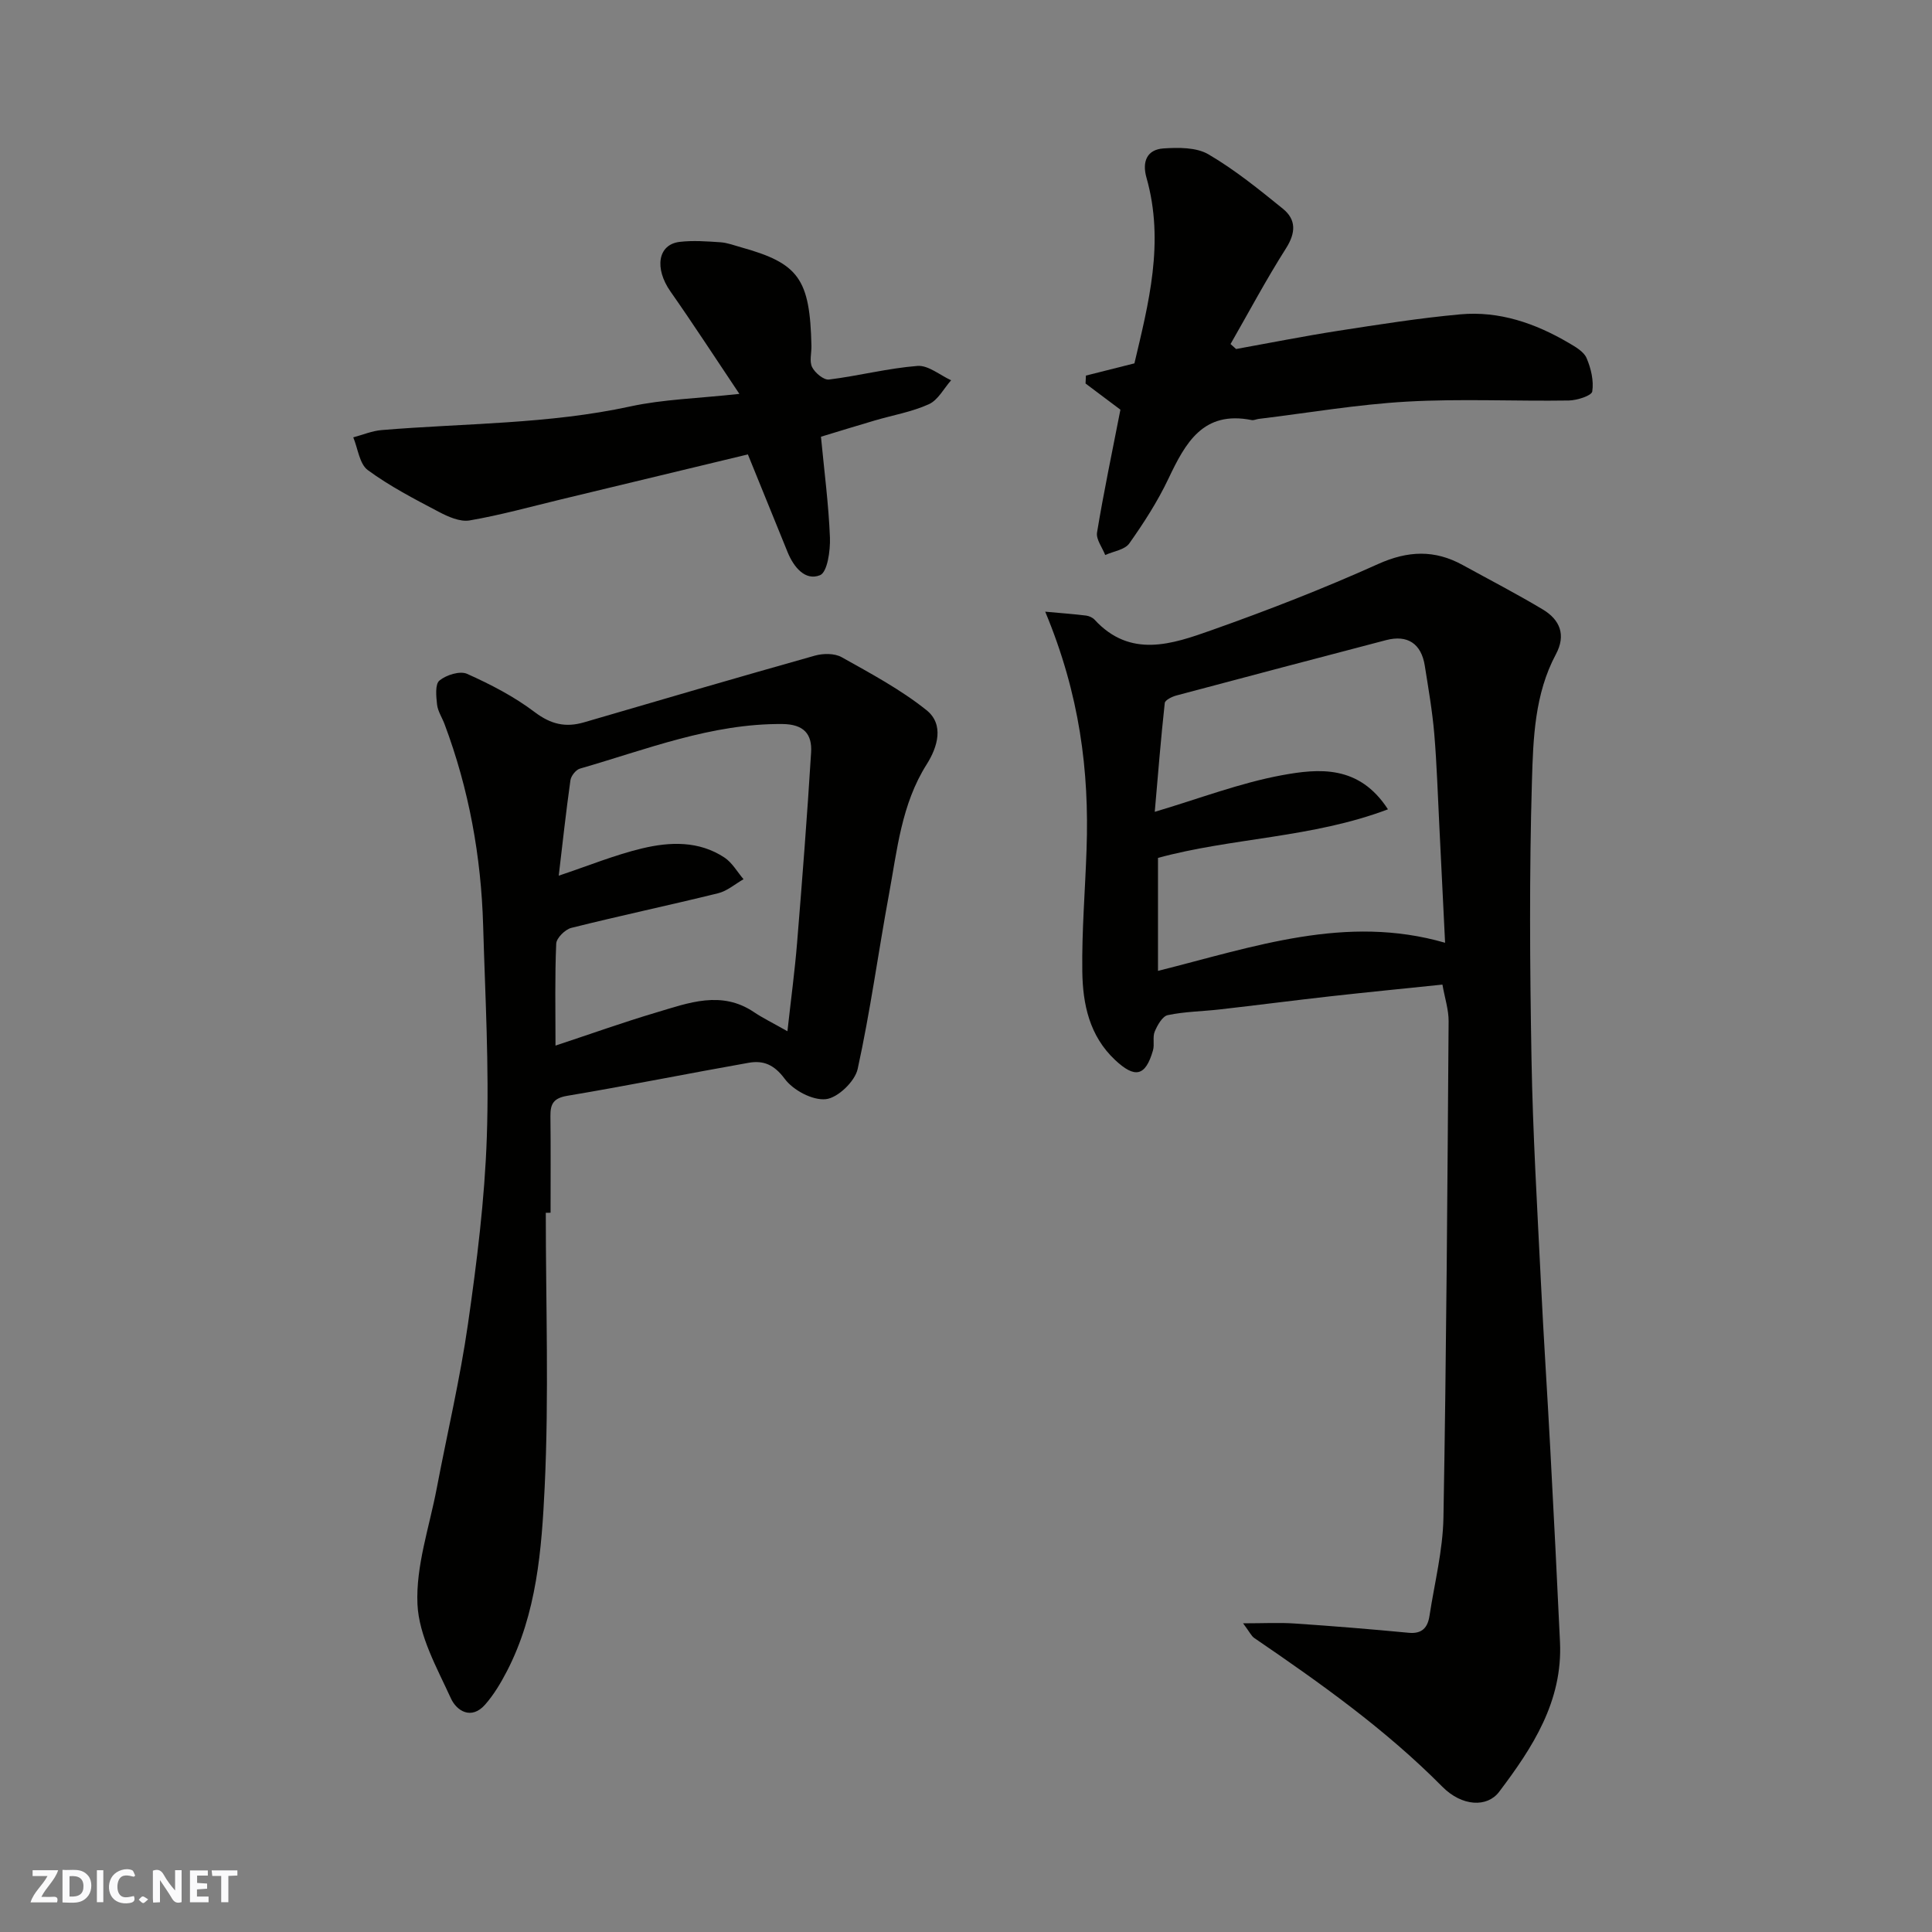 <svg enable-background="new 0 0 400 400" viewBox="0 0 400 400" xmlns="http://www.w3.org/2000/svg"><rect x="0" y="0" width="400" height="400" fill="#808080" stroke="none"/><g fill="#fafafb"><path d="m37.59 393.81c-.92.31-1.52.05-2-.78-.7-1.2-1.52-2.34-2.47-3.78v4.59c-.55.03-.95.05-1.41.07-.03-.37-.06-.64-.06-.91 0-1.91 0-3.81 0-5.7 1.13-.41 1.77-.03 2.29.91.62 1.11 1.38 2.14 2.31 3.19v-4.2h1.35v6.61z"/><path d="m12.94 393.88v-6.75c1.9.19 3.93-.54 5.37 1.29.8 1.01.78 2.88.03 3.97-1.37 1.97-3.4 1.51-5.4 1.49m1.45-1.22c2.04.12 2.92-.58 2.89-2.21-.03-1.51-.98-2.19-2.89-2z"/><path d="m11.81 393.87h-5.49c.68-2.18 2.47-3.48 3.51-5.45h-3.08v-1.21h5.29c-.71 2.13-2.44 3.48-3.47 5.51.86 0 1.63.04 2.39-.01.79-.05 1.14.21.85 1.16"/><path d="m39.33 393.86v-6.61h3.7v1.07h-2.22v1.52c.68.04 1.34.09 2.07.13v1.07c-.72.05-1.38.09-2.1.14v1.48h2.4v1.19h-3.85z"/><path d="m27.71 388.56c-1.15-.3-2.46-.61-3.1.64-.37.73-.41 1.93-.06 2.67.63 1.35 1.99.93 3.17.68.35.94-.01 1.32-.93 1.46-1.62.25-3.05-.27-3.76-1.48-.73-1.24-.6-3.03.31-4.17.88-1.11 2.71-1.7 4-1.16.32.13.44.74.65 1.12-.1.08-.19.16-.28.24"/><path d="m49.15 387.24v1.07c-.59.02-1.17.05-1.87.08v5.44h-1.48v-5.44h-1.85c-.05-.4-.08-.73-.13-1.15z"/><path d="m20.06 387.21h1.33v6.62h-1.33z"/><path d="m30.68 393.25c-.49.38-.8.79-1.05.76-.32-.05-.6-.45-.9-.7.26-.24.51-.64.8-.67.29-.04.62.3 1.15.61"/></g><path d="m216.4 126.64c3.65.33 6.07.51 8.47.81.61.08 1.33.4 1.74.84 7.42 8.07 16.06 5.08 24.24 2.18 11.64-4.12 23.18-8.61 34.44-13.68 6.21-2.8 11.73-3 17.54.19 5.55 3.05 11.18 5.96 16.6 9.21 3.54 2.12 4.84 5.28 2.7 9.27-4.4 8.23-4.7 17.41-4.96 26.29-.56 19.14-.43 38.31-.09 57.46.27 15.37 1.19 30.73 1.94 46.08.57 11.7 1.35 23.39 1.97 35.09.7 13.19 1.38 26.39 1.99 39.59.57 12.26-5.67 21.85-12.62 31.03-2.44 3.22-7.64 3.06-11.75-1.09-11.75-11.86-25.23-21.43-38.93-30.78-.6-.41-.94-1.21-2.31-3.04 4.3 0 7.51-.18 10.7.04 7.87.53 15.74 1.17 23.59 1.92 2.8.27 3.94-1.12 4.3-3.51 1.04-6.78 2.77-13.55 2.89-20.35.61-34.24.82-68.49 1.07-102.74.02-2.38-.78-4.76-1.28-7.6-7.9.82-15.54 1.57-23.17 2.42-7.65.86-15.28 1.85-22.93 2.72-3.59.41-7.24.44-10.76 1.18-1.11.23-2.15 2.07-2.7 3.39-.49 1.15-.01 2.68-.37 3.92-1.55 5.38-3.72 5.83-7.82 2-5.35-5.01-6.72-11.59-6.81-18.34-.12-8.42.6-16.86.88-25.29.57-16.23-1.41-32.06-8.56-49.21zm70.96 40.92c-15.68 5.94-32.37 5.89-47.61 10.06v23.39c19.93-5 38.91-11.76 59.44-5.82-.4-8.13-.78-16.05-1.18-23.97-.33-6.43-.52-12.88-1.06-19.3-.4-4.71-1.22-9.4-1.96-14.08-.72-4.58-3.57-6.47-8.01-5.31-14.48 3.79-28.95 7.6-43.41 11.46-.91.24-2.36.95-2.42 1.57-.81 7.4-1.4 14.82-2.07 22.52 9.2-2.73 17.61-5.97 26.32-7.58 7.64-1.4 15.98-2.18 21.96 7.06z" fill="#010100"/><path d="m113 251.09c0 18.93.67 37.88-.23 56.77-.62 12.94-1.63 26.17-7.8 38.11-1.27 2.45-2.72 4.89-4.53 6.95-2.84 3.23-5.9 1.33-7.1-1.32-2.87-6.29-6.61-12.87-6.91-19.48-.35-7.91 2.47-15.98 3.99-23.97 2.16-11.35 4.83-22.63 6.47-34.05 1.84-12.82 3.46-25.75 3.9-38.68.5-14.57-.34-29.18-.76-43.78-.41-14.31-2.94-28.25-7.98-41.69-.51-1.37-1.4-2.68-1.56-4.07-.19-1.68-.44-4.22.49-4.98 1.41-1.16 4.24-2.05 5.72-1.39 4.89 2.19 9.76 4.71 14.01 7.93 3.34 2.52 6.38 3.23 10.21 2.11 15.92-4.66 31.83-9.31 47.8-13.81 1.71-.48 4.06-.5 5.53.32 6.03 3.38 12.21 6.68 17.57 10.97 3.69 2.95 2.32 7.62.04 11.22-5.24 8.27-6.11 17.75-7.82 26.98-2.22 12.02-3.85 24.16-6.47 36.09-.56 2.57-4.11 5.98-6.58 6.25-2.75.3-6.78-1.85-8.53-4.22-2.19-2.95-4.43-3.85-7.47-3.31-12.52 2.21-24.98 4.73-37.52 6.83-2.88.48-3.54 1.68-3.51 4.22.08 6.66.03 13.33.03 19.99-.32.02-.66.02-.99.01zm50.03-37.58c.75-6.78 1.53-12.54 2-18.33 1.07-13.12 2.09-26.24 2.9-39.38.24-3.81-1.5-5.86-5.95-5.9-14.71-.12-28.14 5.27-41.9 9.23-.85.24-1.85 1.51-1.98 2.42-.92 6.56-1.64 13.15-2.42 19.75 6.19-2.07 11.62-4.3 17.27-5.65 5.77-1.38 11.77-1.6 17.06 1.91 1.59 1.06 2.63 2.95 3.93 4.47-1.75 1-3.39 2.45-5.27 2.91-10.11 2.49-20.29 4.64-30.39 7.17-1.28.32-3.07 2.1-3.12 3.26-.3 6.78-.15 13.59-.15 21.11 7.37-2.44 14.07-4.84 20.88-6.86 6.69-1.99 13.47-4.63 20.24-.05 1.8 1.21 3.77 2.16 6.9 3.94z" fill="#010100"/><path d="m255.92 72.26c7.04-1.27 14.07-2.67 21.14-3.77 8.4-1.3 16.82-2.64 25.29-3.41 8.06-.73 15.51 1.85 22.43 5.91 1.4.82 3.12 1.8 3.7 3.14.92 2.13 1.52 4.7 1.18 6.92-.14.88-3.15 1.84-4.86 1.87-11.16.17-22.36-.4-33.49.23-10.28.58-20.48 2.34-30.72 3.58-.49.06-1 .33-1.45.24-10.06-2.01-13.71 4.73-17.24 12.16-2.23 4.69-5.09 9.14-8.1 13.39-.93 1.31-3.28 1.62-4.98 2.39-.6-1.56-1.92-3.24-1.69-4.66 1.37-8.31 3.11-16.56 4.84-25.43-1.88-1.41-4.55-3.42-7.22-5.42.03-.55.05-1.1.08-1.64 3.15-.79 6.29-1.59 10.04-2.53 2.89-12.27 6.3-25.09 2.49-38.46-.92-3.25.06-5.81 3.53-6.04 3.1-.2 6.79-.25 9.3 1.22 5.47 3.2 10.46 7.25 15.41 11.26 2.79 2.26 2.7 4.98.65 8.21-4.09 6.43-7.68 13.19-11.48 19.81.38.32.77.68 1.15 1.03z" fill="#010100"/><path d="m169.97 90.42c.69 7.2 1.59 14.03 1.86 20.88.1 2.69-.53 7.18-2.06 7.79-3.06 1.23-5.44-1.67-6.7-4.76-2.68-6.6-5.37-13.2-8.23-20.25-12.5 3.01-25.56 6.16-38.63 9.3-6.31 1.52-12.59 3.27-18.98 4.37-1.99.34-4.47-.77-6.42-1.8-5.02-2.64-10.11-5.28-14.66-8.62-1.73-1.27-2.05-4.47-3.01-6.78 1.96-.52 3.9-1.35 5.9-1.51 17.17-1.43 34.46-1.2 51.45-4.89 6.81-1.48 13.91-1.65 22.59-2.6-5.07-7.56-9.54-14.46-14.26-21.19-3.36-4.79-2.65-9.74 1.89-10.28 2.78-.33 5.65-.11 8.47.08 1.43.1 2.84.65 4.25 1.04 11.96 3.32 14.26 6.55 14.57 20.4.03 1.5-.46 3.24.15 4.43.6 1.18 2.39 2.68 3.48 2.55 6.14-.76 12.19-2.34 18.33-2.82 2.23-.17 4.63 1.91 6.96 2.97-1.51 1.7-2.71 4.1-4.61 4.96-3.51 1.59-7.44 2.26-11.18 3.36-3.58 1.05-7.14 2.15-11.16 3.37z" fill="#010100"/></svg>